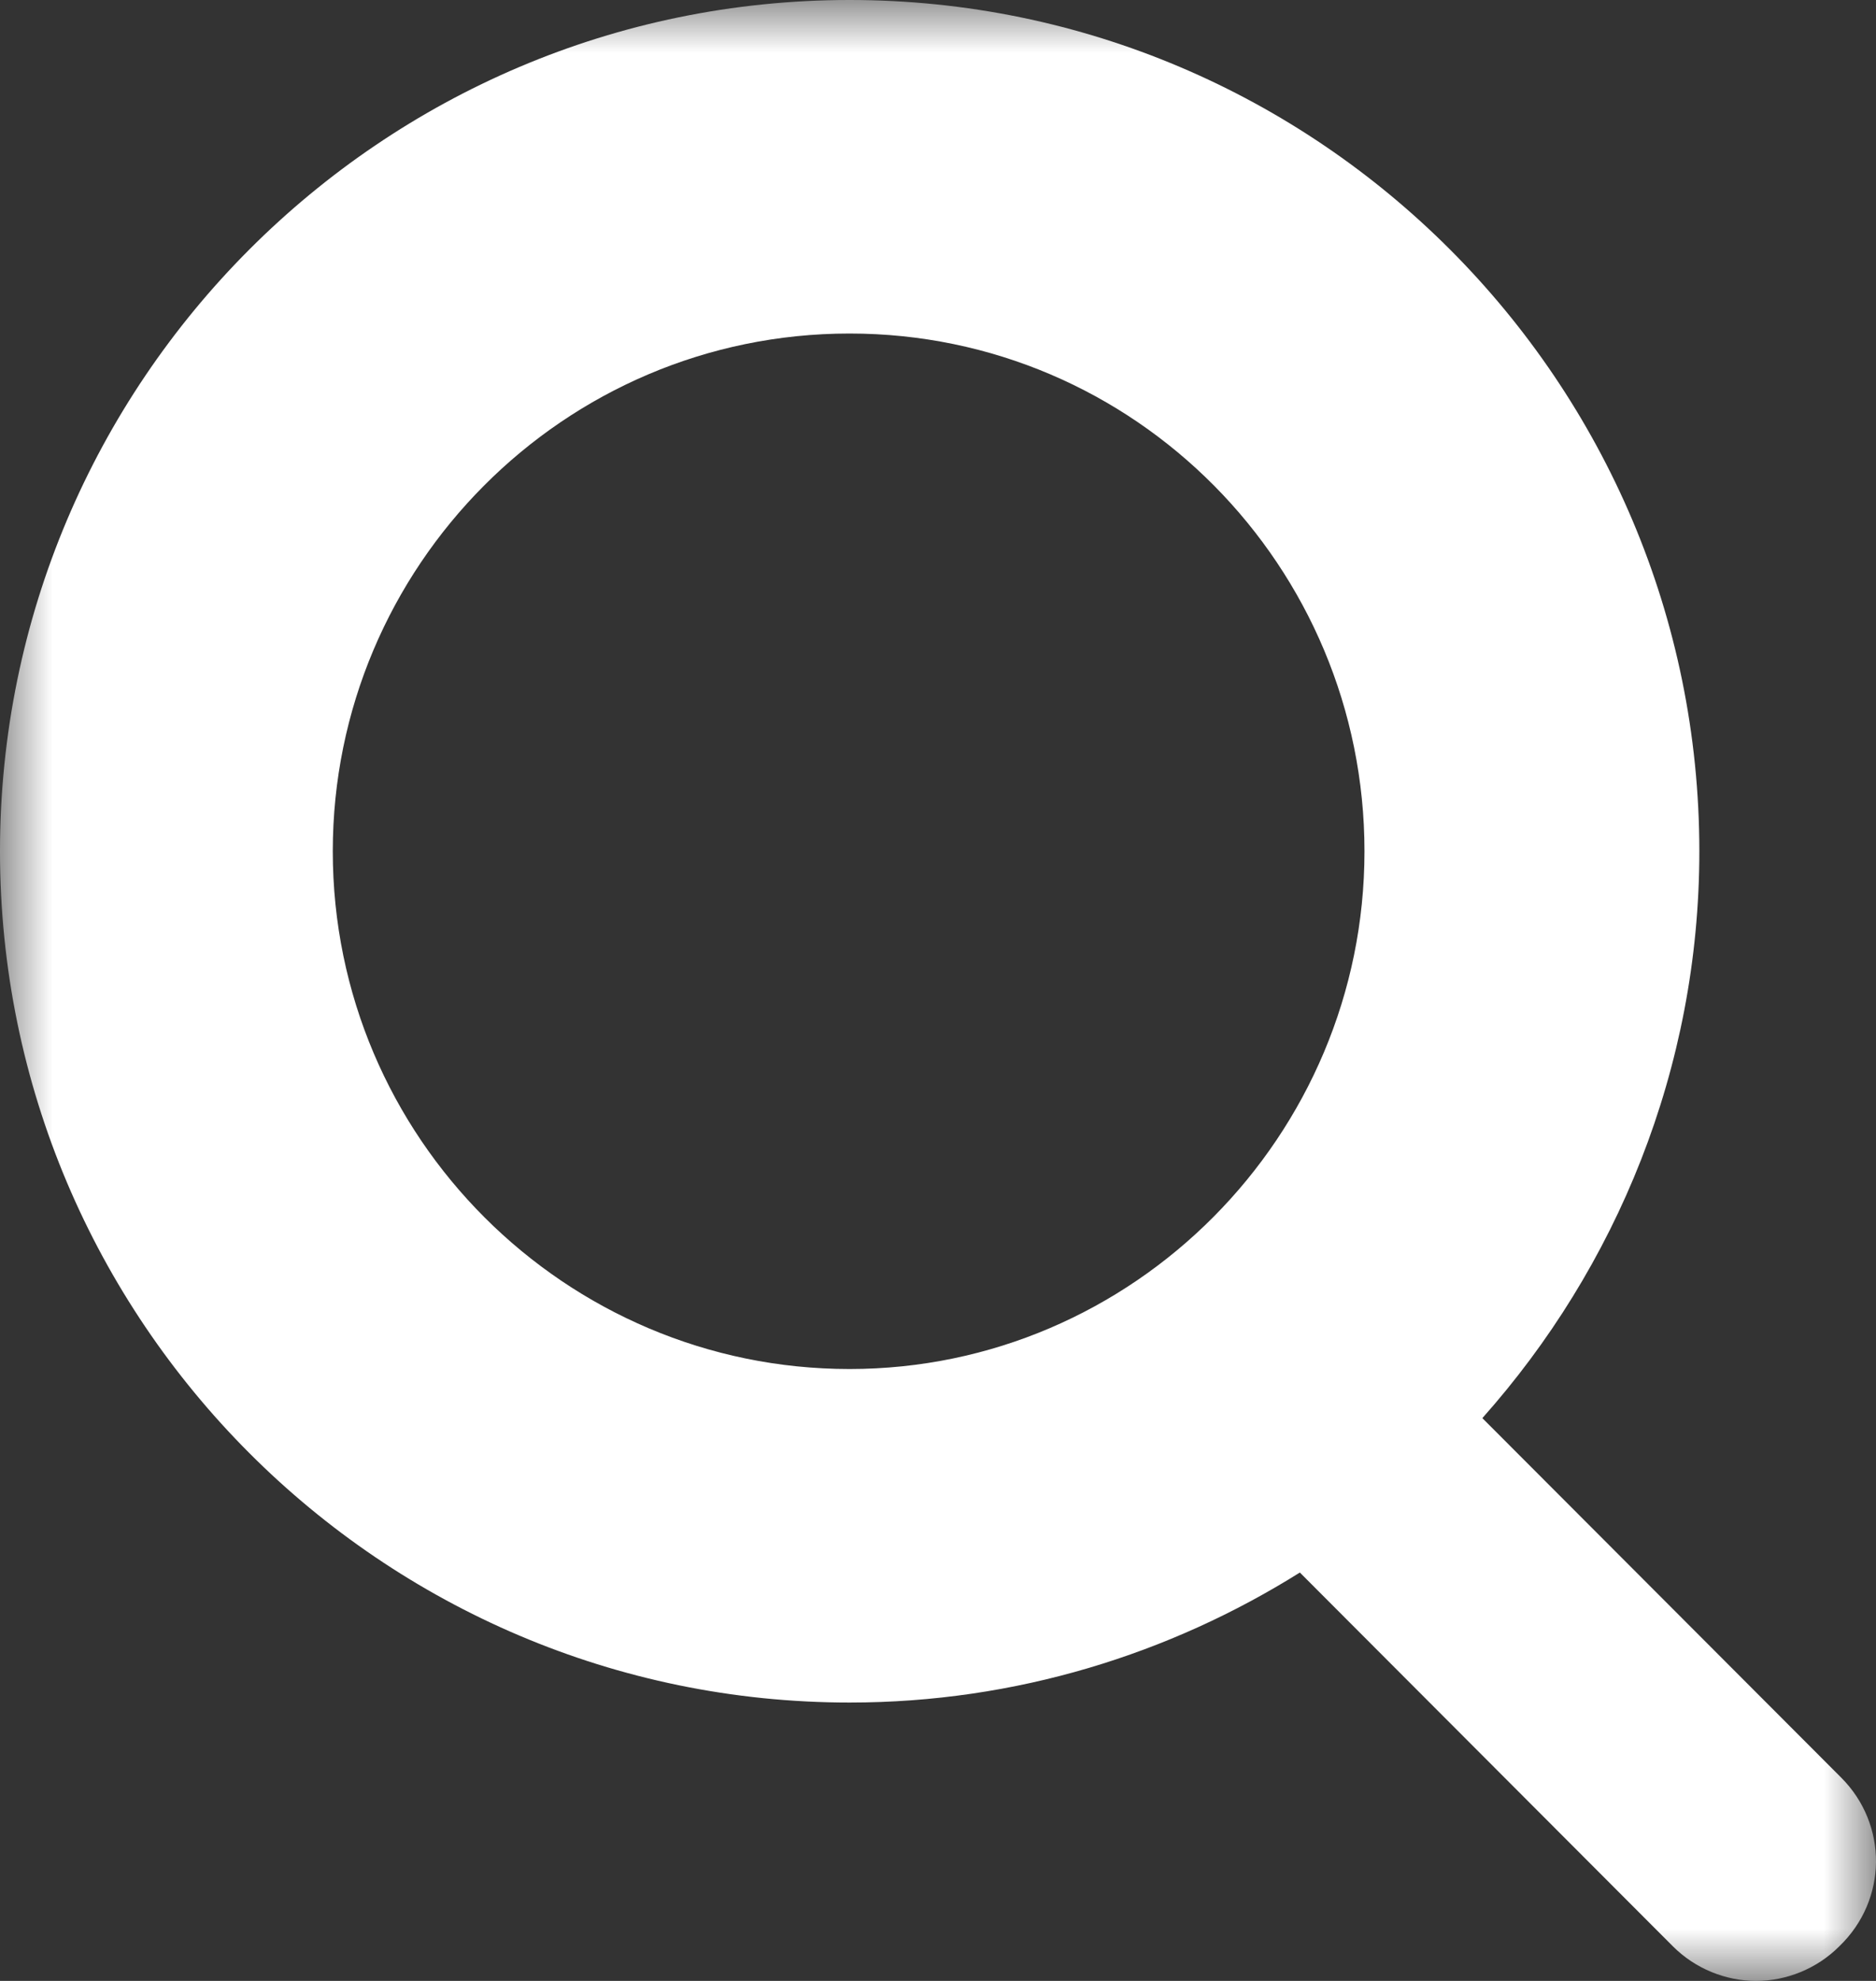 <svg xmlns="http://www.w3.org/2000/svg" xmlns:xlink="http://www.w3.org/1999/xlink" width="18" height="19" viewBox="0 0 18 19">
    <rect x="0" y="0" width="18" height="19" fill="#333333" stroke="none"/>
    <defs>
        <path id="prefix__a" d="M0 0L18 0 18 19 0 19z"/>
    </defs>
    <g fill="none" fill-rule="evenodd">
        <mask id="prefix__b" fill="#fff">
            <use xlink:href="#prefix__a"/>
        </mask>
        <path fill="#FFF" d="M3.193 8.165c0-2.73 2.216-4.966 4.958-4.966 2.741 0 4.941 2.237 4.941 4.966 0 2.73-2.216 4.966-4.941 4.966-2.725 0-4.958-2.22-4.958-4.966m14.474 8.886l-3.444-3.449c1.284-1.442 2.082-3.352 2.082-5.437C16.305 3.664 12.647 0 8.152 0 3.658 0 0 3.664 0 8.165c0 4.502 3.658 8.165 8.152 8.165 1.596 0 3.075-.467 4.32-1.247l3.58 3.586c.214.214.506.331.798.331.291 0 .583-.117.797-.331.467-.448.467-1.17.02-1.618" mask="url(#prefix__b)"/>
    </g>
</svg>
